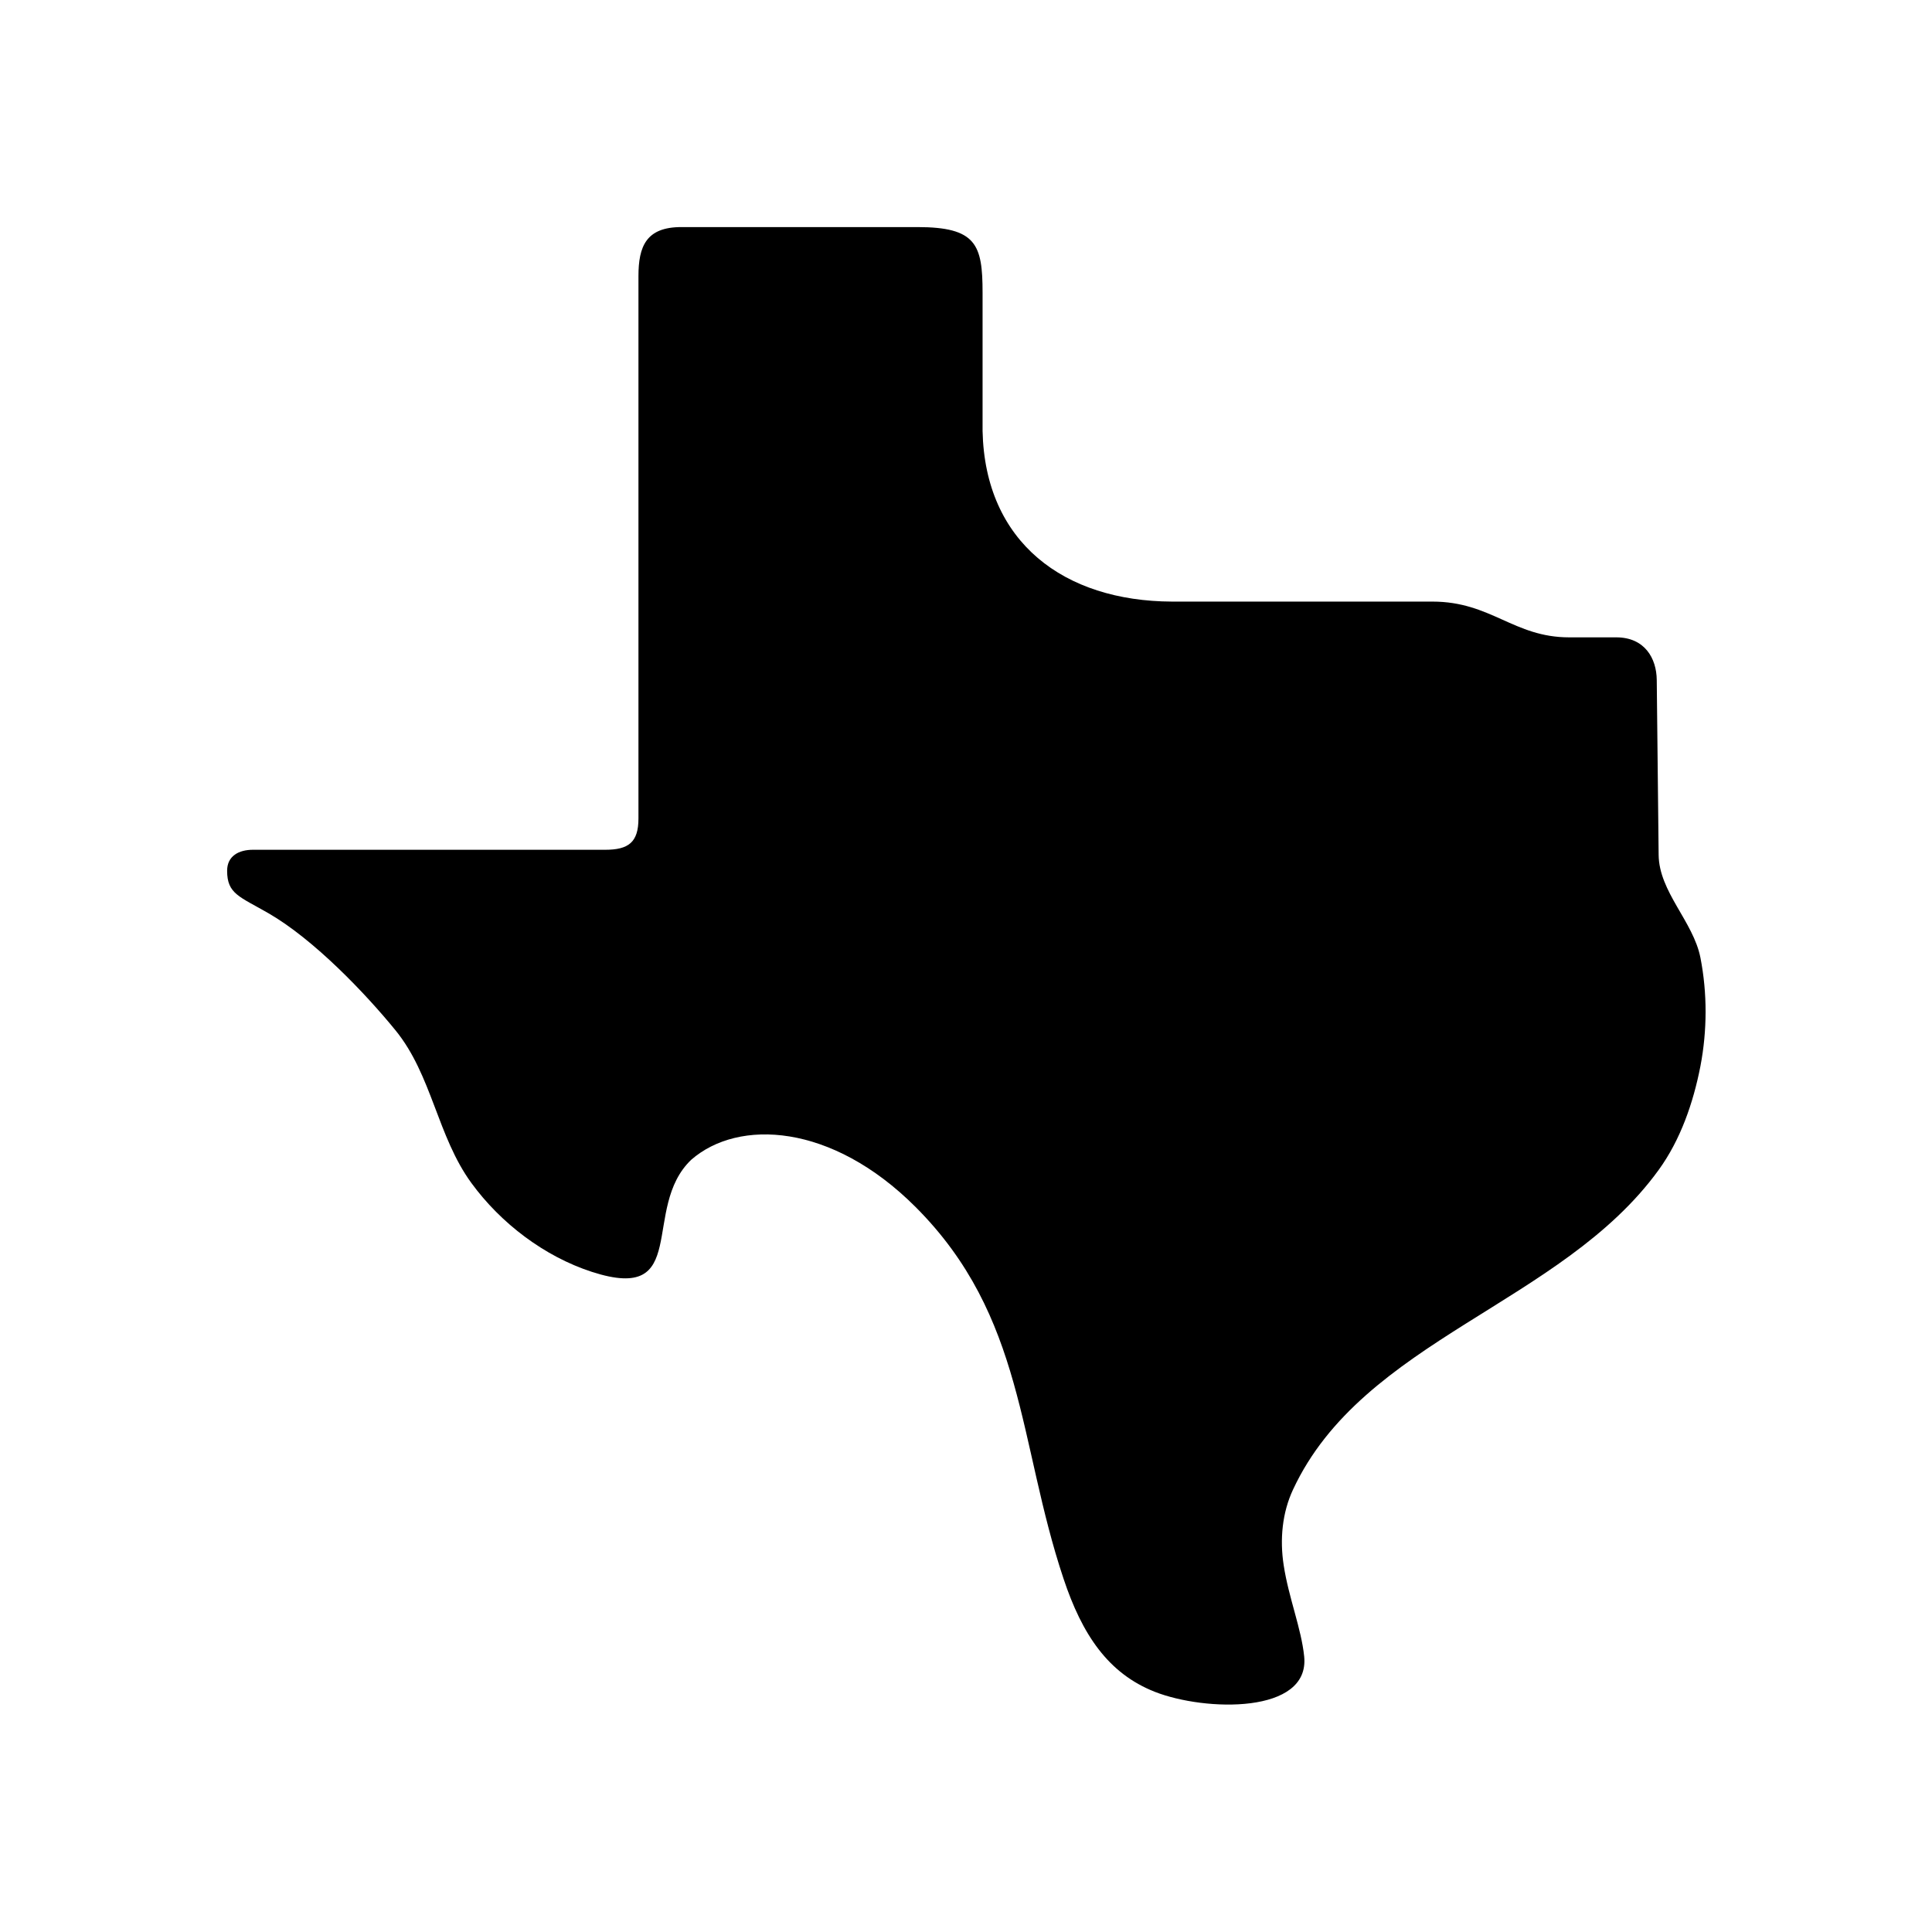 <?xml version="1.0" encoding="UTF-8"?>
<!-- Uploaded to: SVG Repo, www.svgrepo.com, Generator: SVG Repo Mixer Tools -->
<svg fill="#000000" width="800px" height="800px" version="1.1" viewBox="144 144 512 512" xmlns="http://www.w3.org/2000/svg">
 <path d="m211.04 369.2h93.328c6.18 0 8.828-1.961 8.828-8.285v-143.71c0-7.953 2.066-13.027 11.375-13.027h62.527c15.629 0 17.293 4.629 17.293 17.375v36.656c0.645 29.562 21.602 45.109 50.203 45.219h69.016c15.539 0 21.512 9.477 36.242 9.477h12.477c7.523 0 10.676 5.535 10.727 11.309l0.5 46.301c0.082 9.836 9.188 17.68 11.078 27.297 1.836 9.387 1.801 19.301 0 28.711-1.891 9.711-5.277 19.543-11.078 27.531-25.746 35.539-78.371 44.918-96.887 84.695-2.856 6.09-3.551 13.176-2.473 20.086 1.309 8.57 4.664 16.703 5.426 24.145 1.547 15.305-26.211 14.605-39.539 9.387-12.477-4.898-19.328-15.277-24.227-29.977-12.102-36.172-10.172-69.477-39.242-98.547-22.223-22.207-46.91-23.406-59.422-12.5-13.496 12.852 0.027 38.273-26.355 29.707-12.566-4.082-24.117-12.863-31.902-23.527-9.039-12.367-10.461-28.66-20.141-40.5-7.961-9.773-21.551-24-33.586-30.969-7.785-4.488-11.016-5.156-11.016-11.281-0.004-3.945 3.113-5.574 6.848-5.574z"/>
</svg>